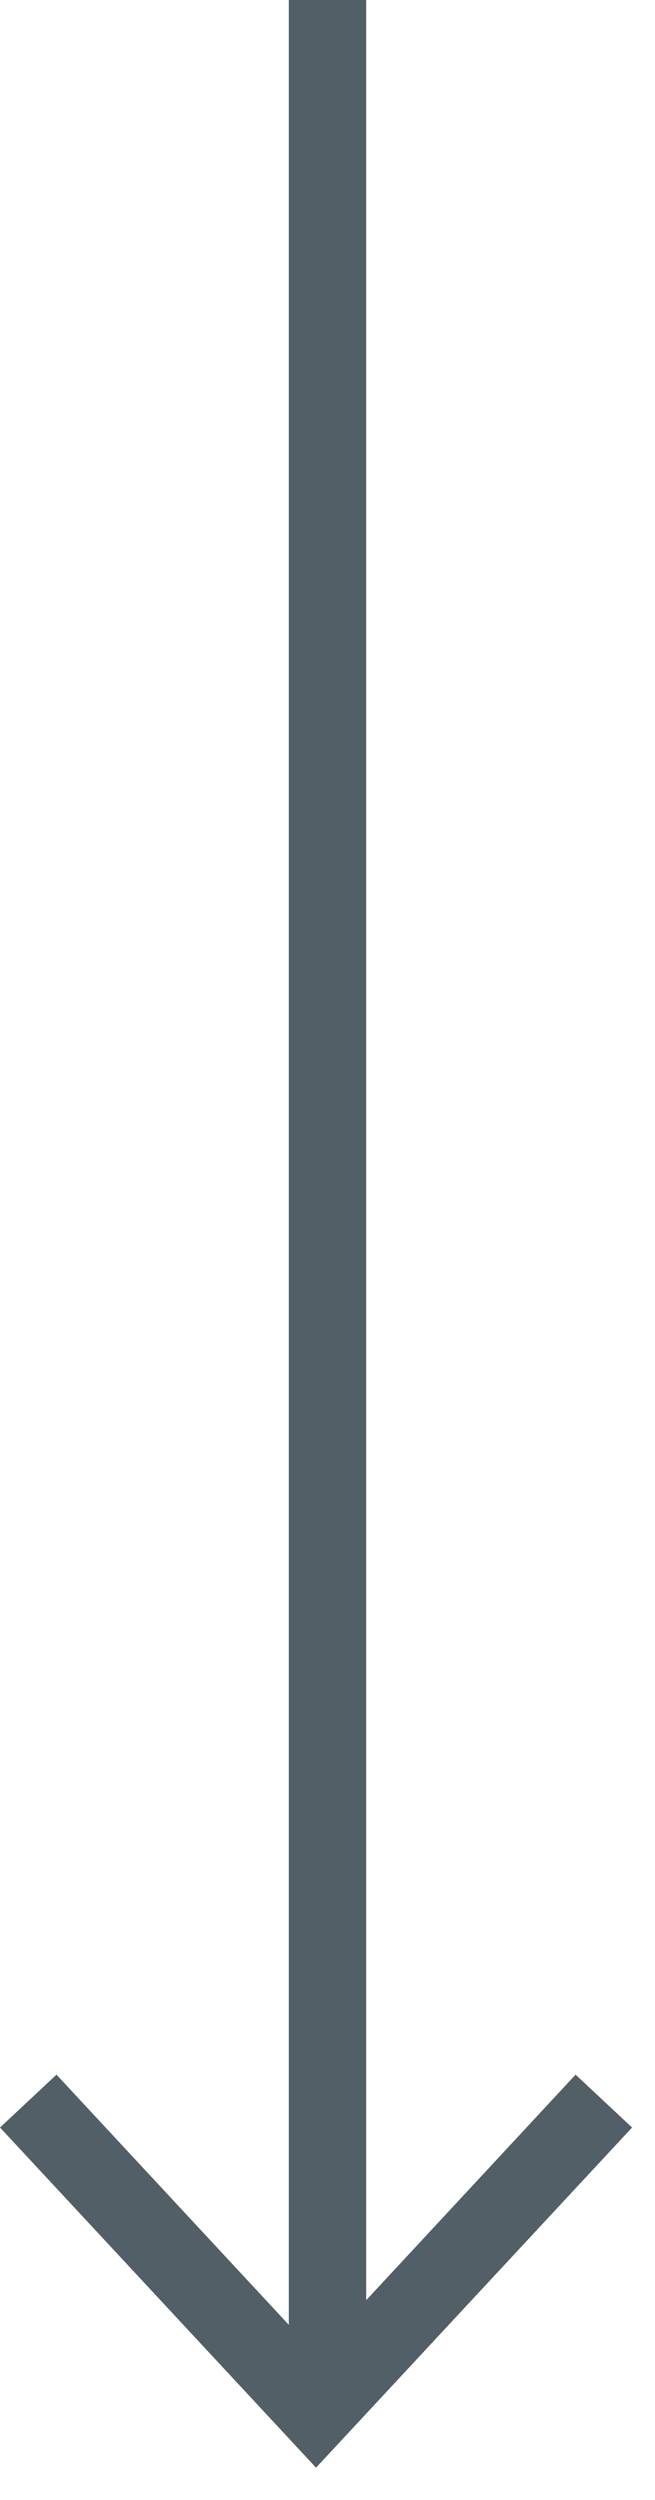 <svg width="16" height="61" viewBox="0 0 16 61" fill="none" xmlns="http://www.w3.org/2000/svg">
<path fill-rule="evenodd" clip-rule="evenodd" d="M1.38 50.62L0 51.91L7.72 60.21L15.44 51.91L14.06 50.62L8.945 56.123L8.945 -2.83924e-07L7.055 -3.66539e-07L7.055 56.724L1.38 50.62Z" fill="#535F66"/>
</svg>
